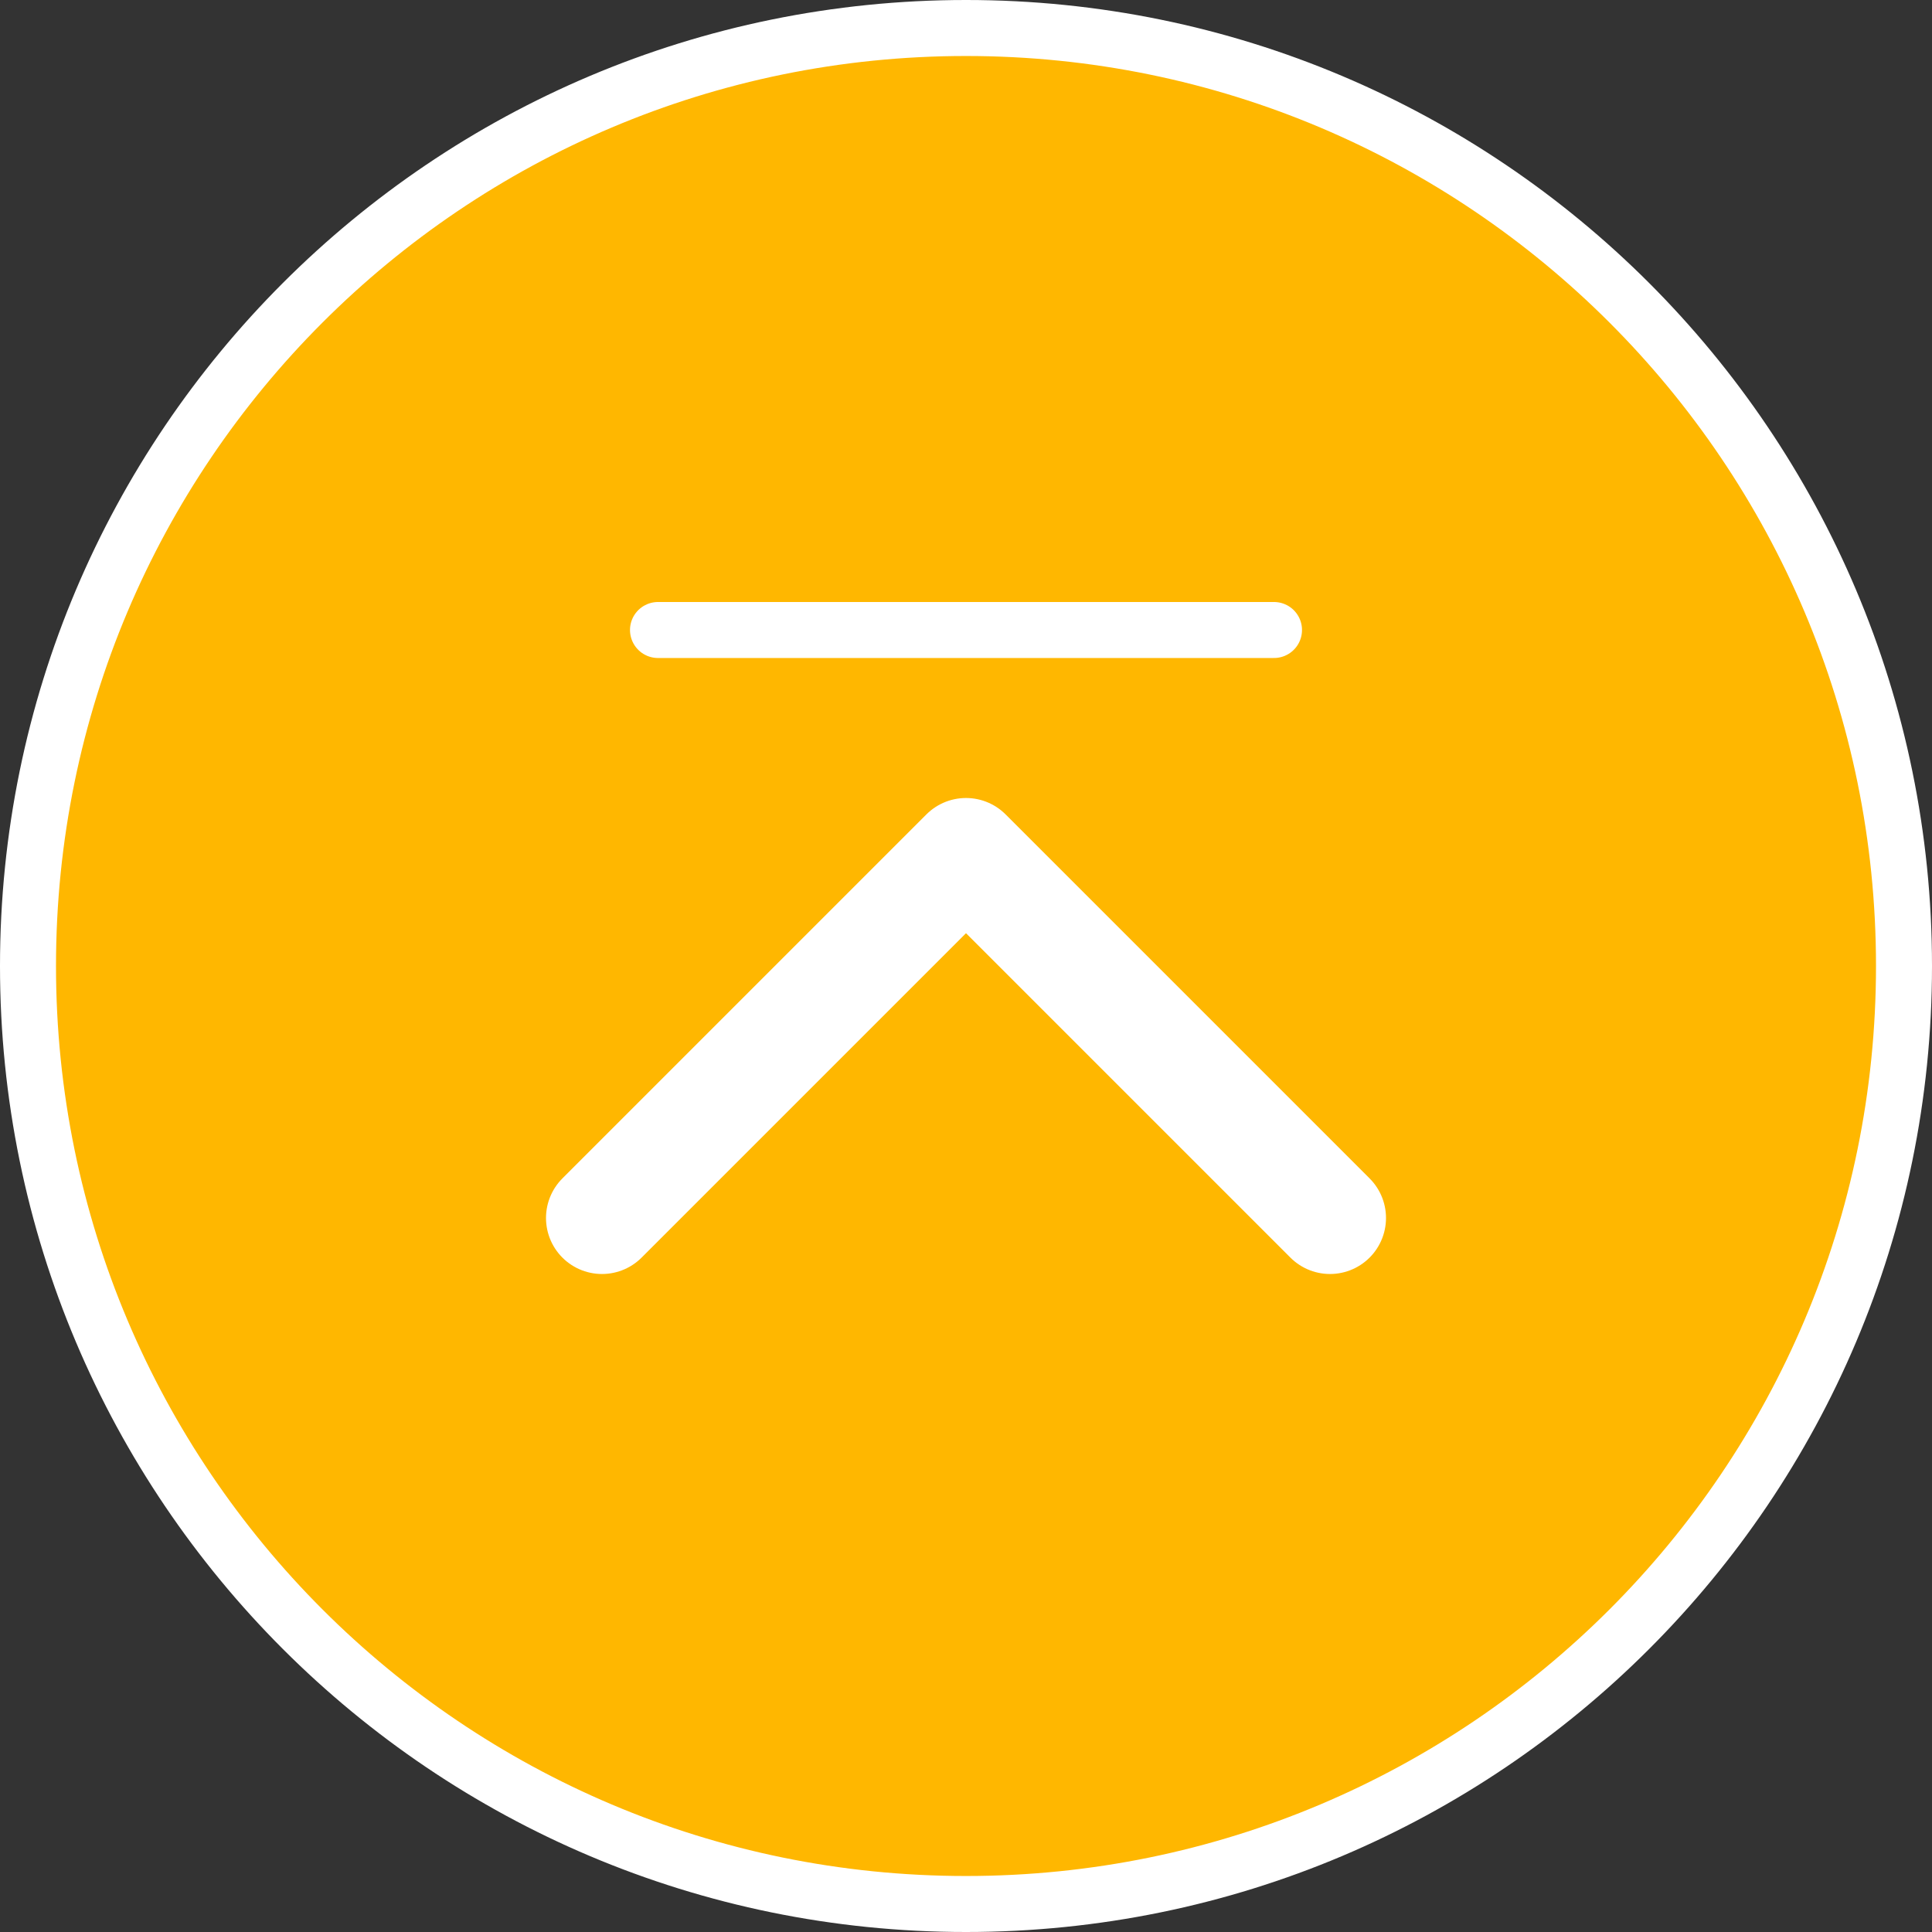 <svg width="69" height="69" fill="none" xmlns="http://www.w3.org/2000/svg"><rect width="100%" height="100%" fill="#333333" stroke="none"/><path d="M68 34.5C68 53.002 53.002 68 34.5 68 15.998 68 1 53.002 1 34.5 1 15.998 15.998 1 34.5 1 53.002 1 68 15.998 68 34.5z" fill="#FFB700" stroke="#fff" stroke-width="2"/><path d="M47.5 43.5l-13-13-13 13" stroke="#fff" stroke-width="4" stroke-linecap="round" stroke-linejoin="round"/><path d="M23.5 22.5h22" stroke="#fff" stroke-width="2" stroke-linecap="round" stroke-linejoin="round"/></svg>
